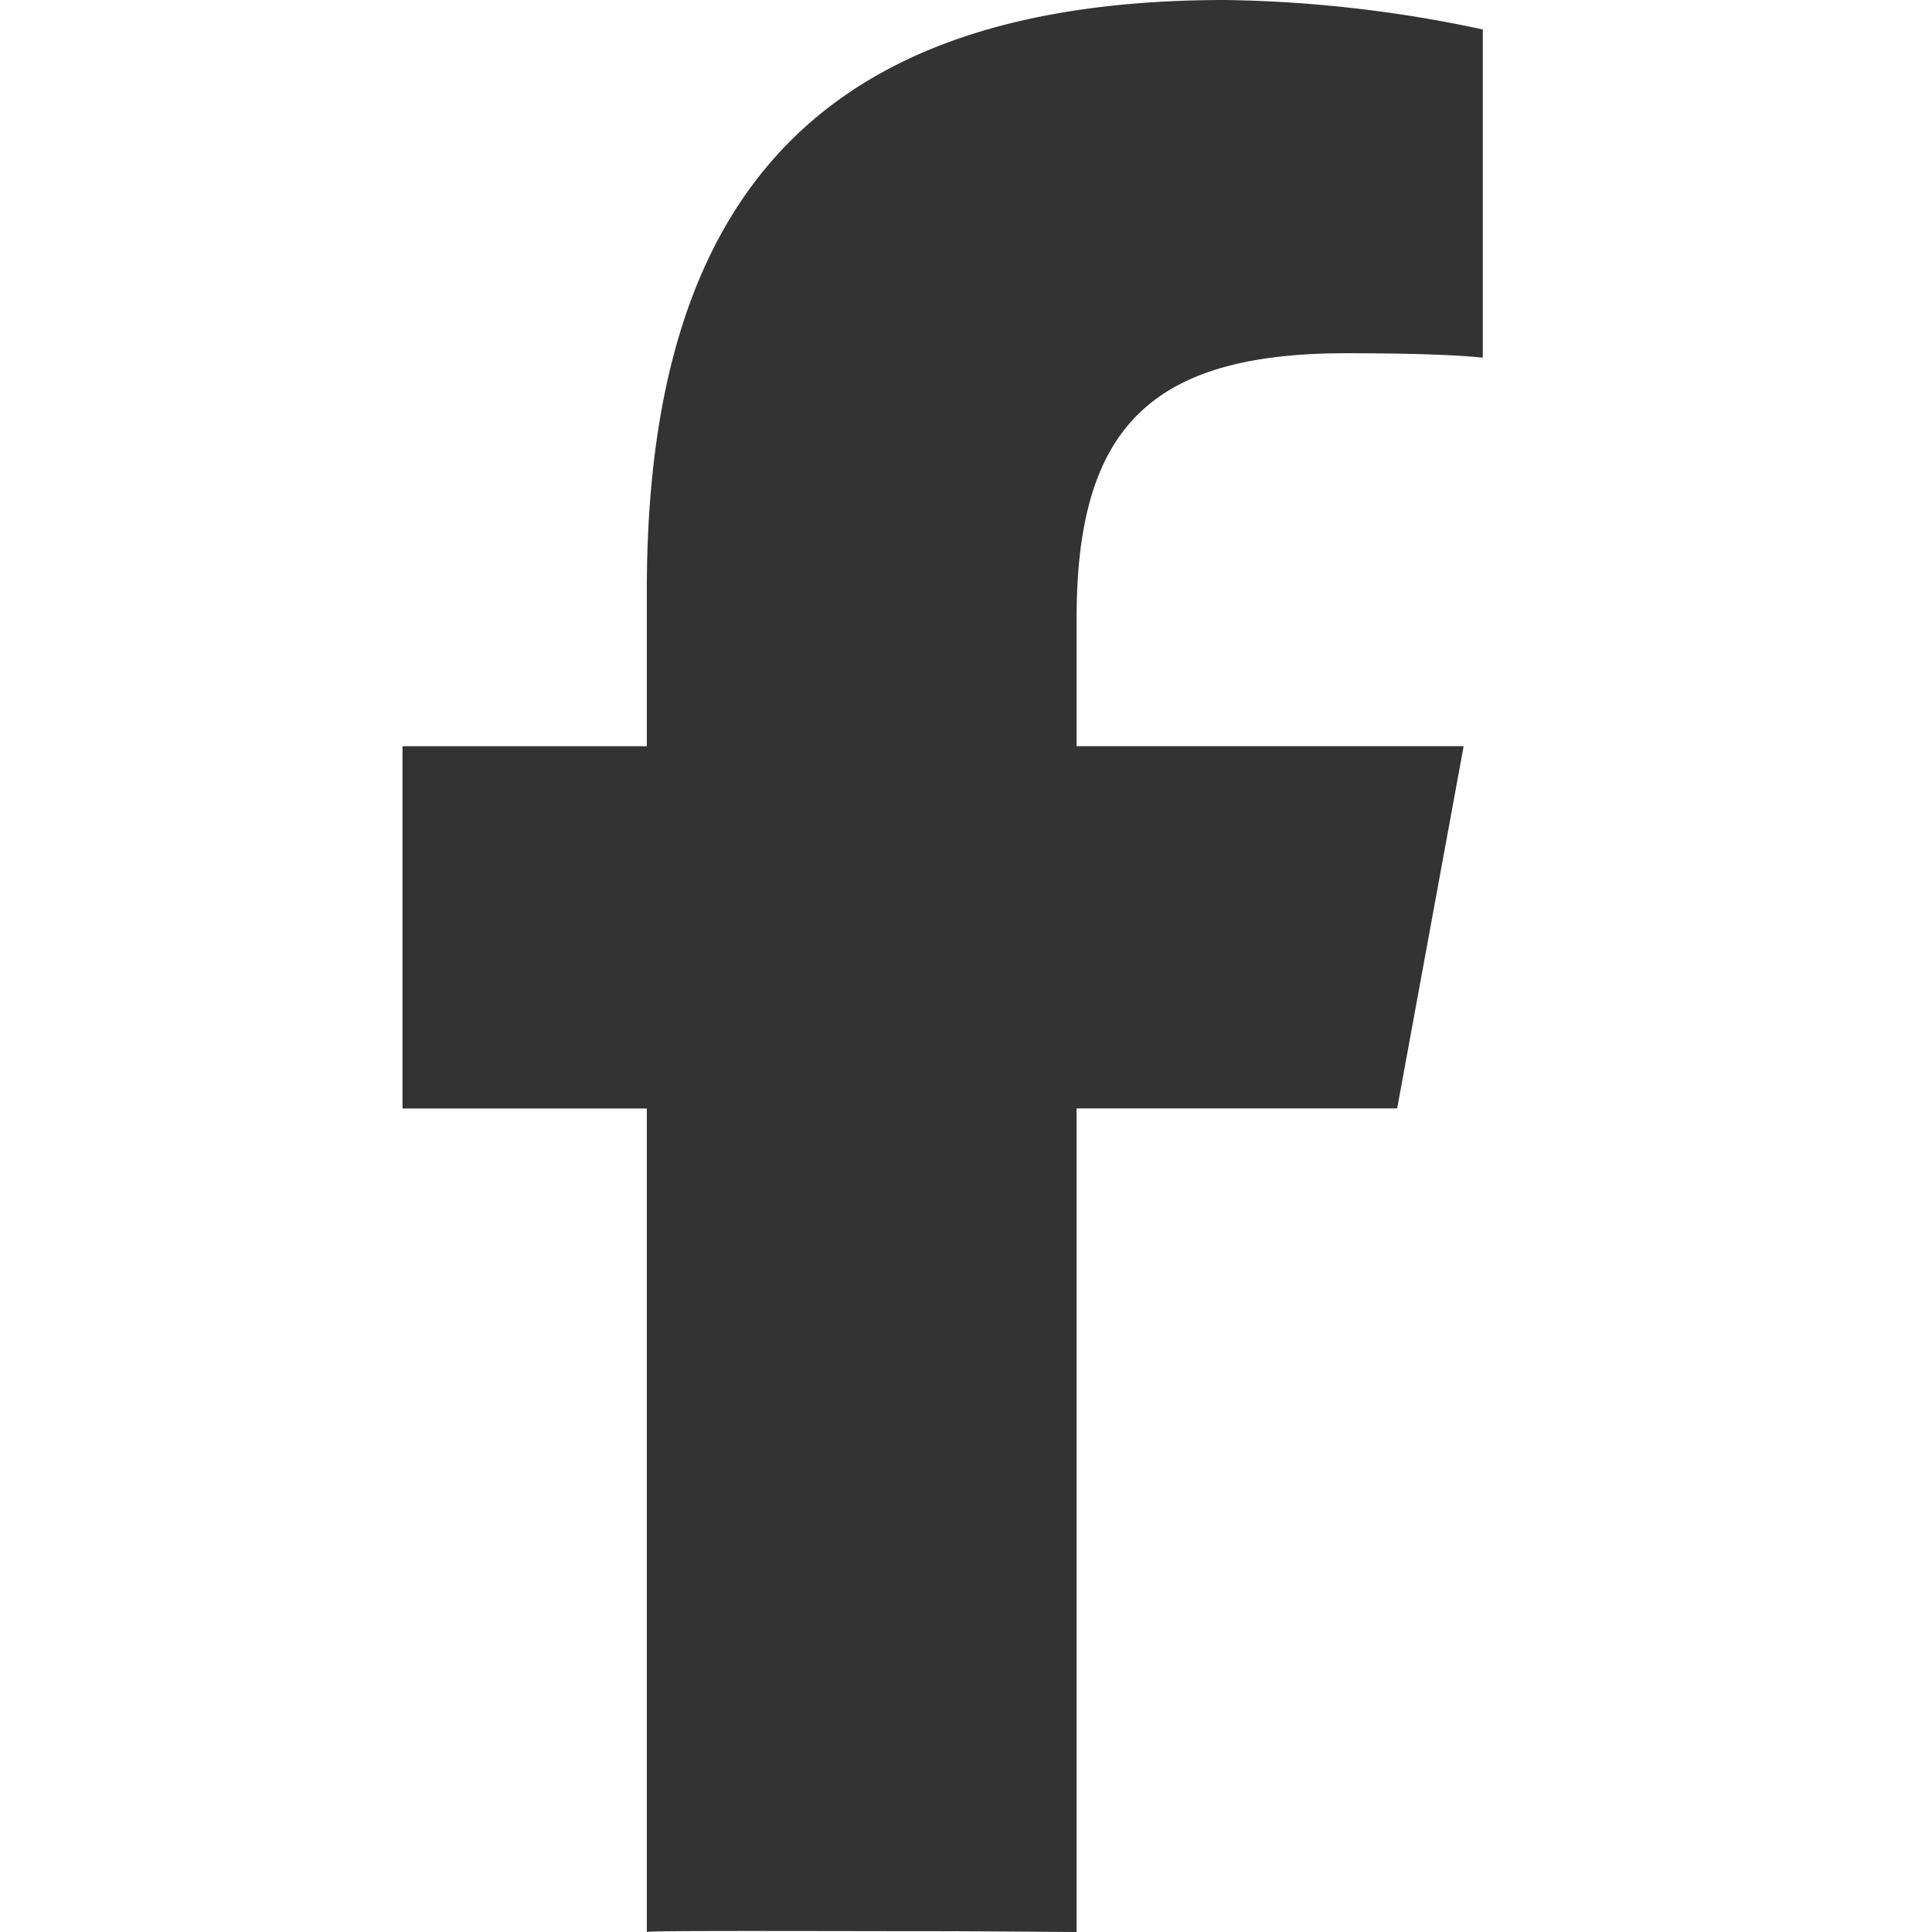 <svg xmlns="http://www.w3.org/2000/svg" xmlns:xlink="http://www.w3.org/1999/xlink" width="24" height="24" viewBox="0 0 24 24">
  <defs>
    <clipPath id="clip-path">
      <rect id="長方形_2" data-name="長方形 2" width="24" height="24" transform="translate(-49 972)" fill="#333"/>
    </clipPath>
  </defs>
  <g id="logo_fb" transform="translate(49 -972)" clip-path="url(#clip-path)">
    <g id="Logo" transform="translate(-44 972)">
      <g id="Logo-2">
        <path id="F" d="M12.356,13.769l.826-4.5H8.374V7.679c0-2.377.933-3.291,3.346-3.291.75,0,1.353.018,1.7.055V.366A16.213,16.213,0,0,0,10.221,0C5.3,0,3.035,2.322,3.035,7.332V9.27H0v4.5H3.035V24c-.015-.02,2.33-.01,3.556-.01.6,0,1.778.011,1.783.01V13.769h3.982Z" fill="#333"/>
      </g>
    </g>
  </g>
</svg>
